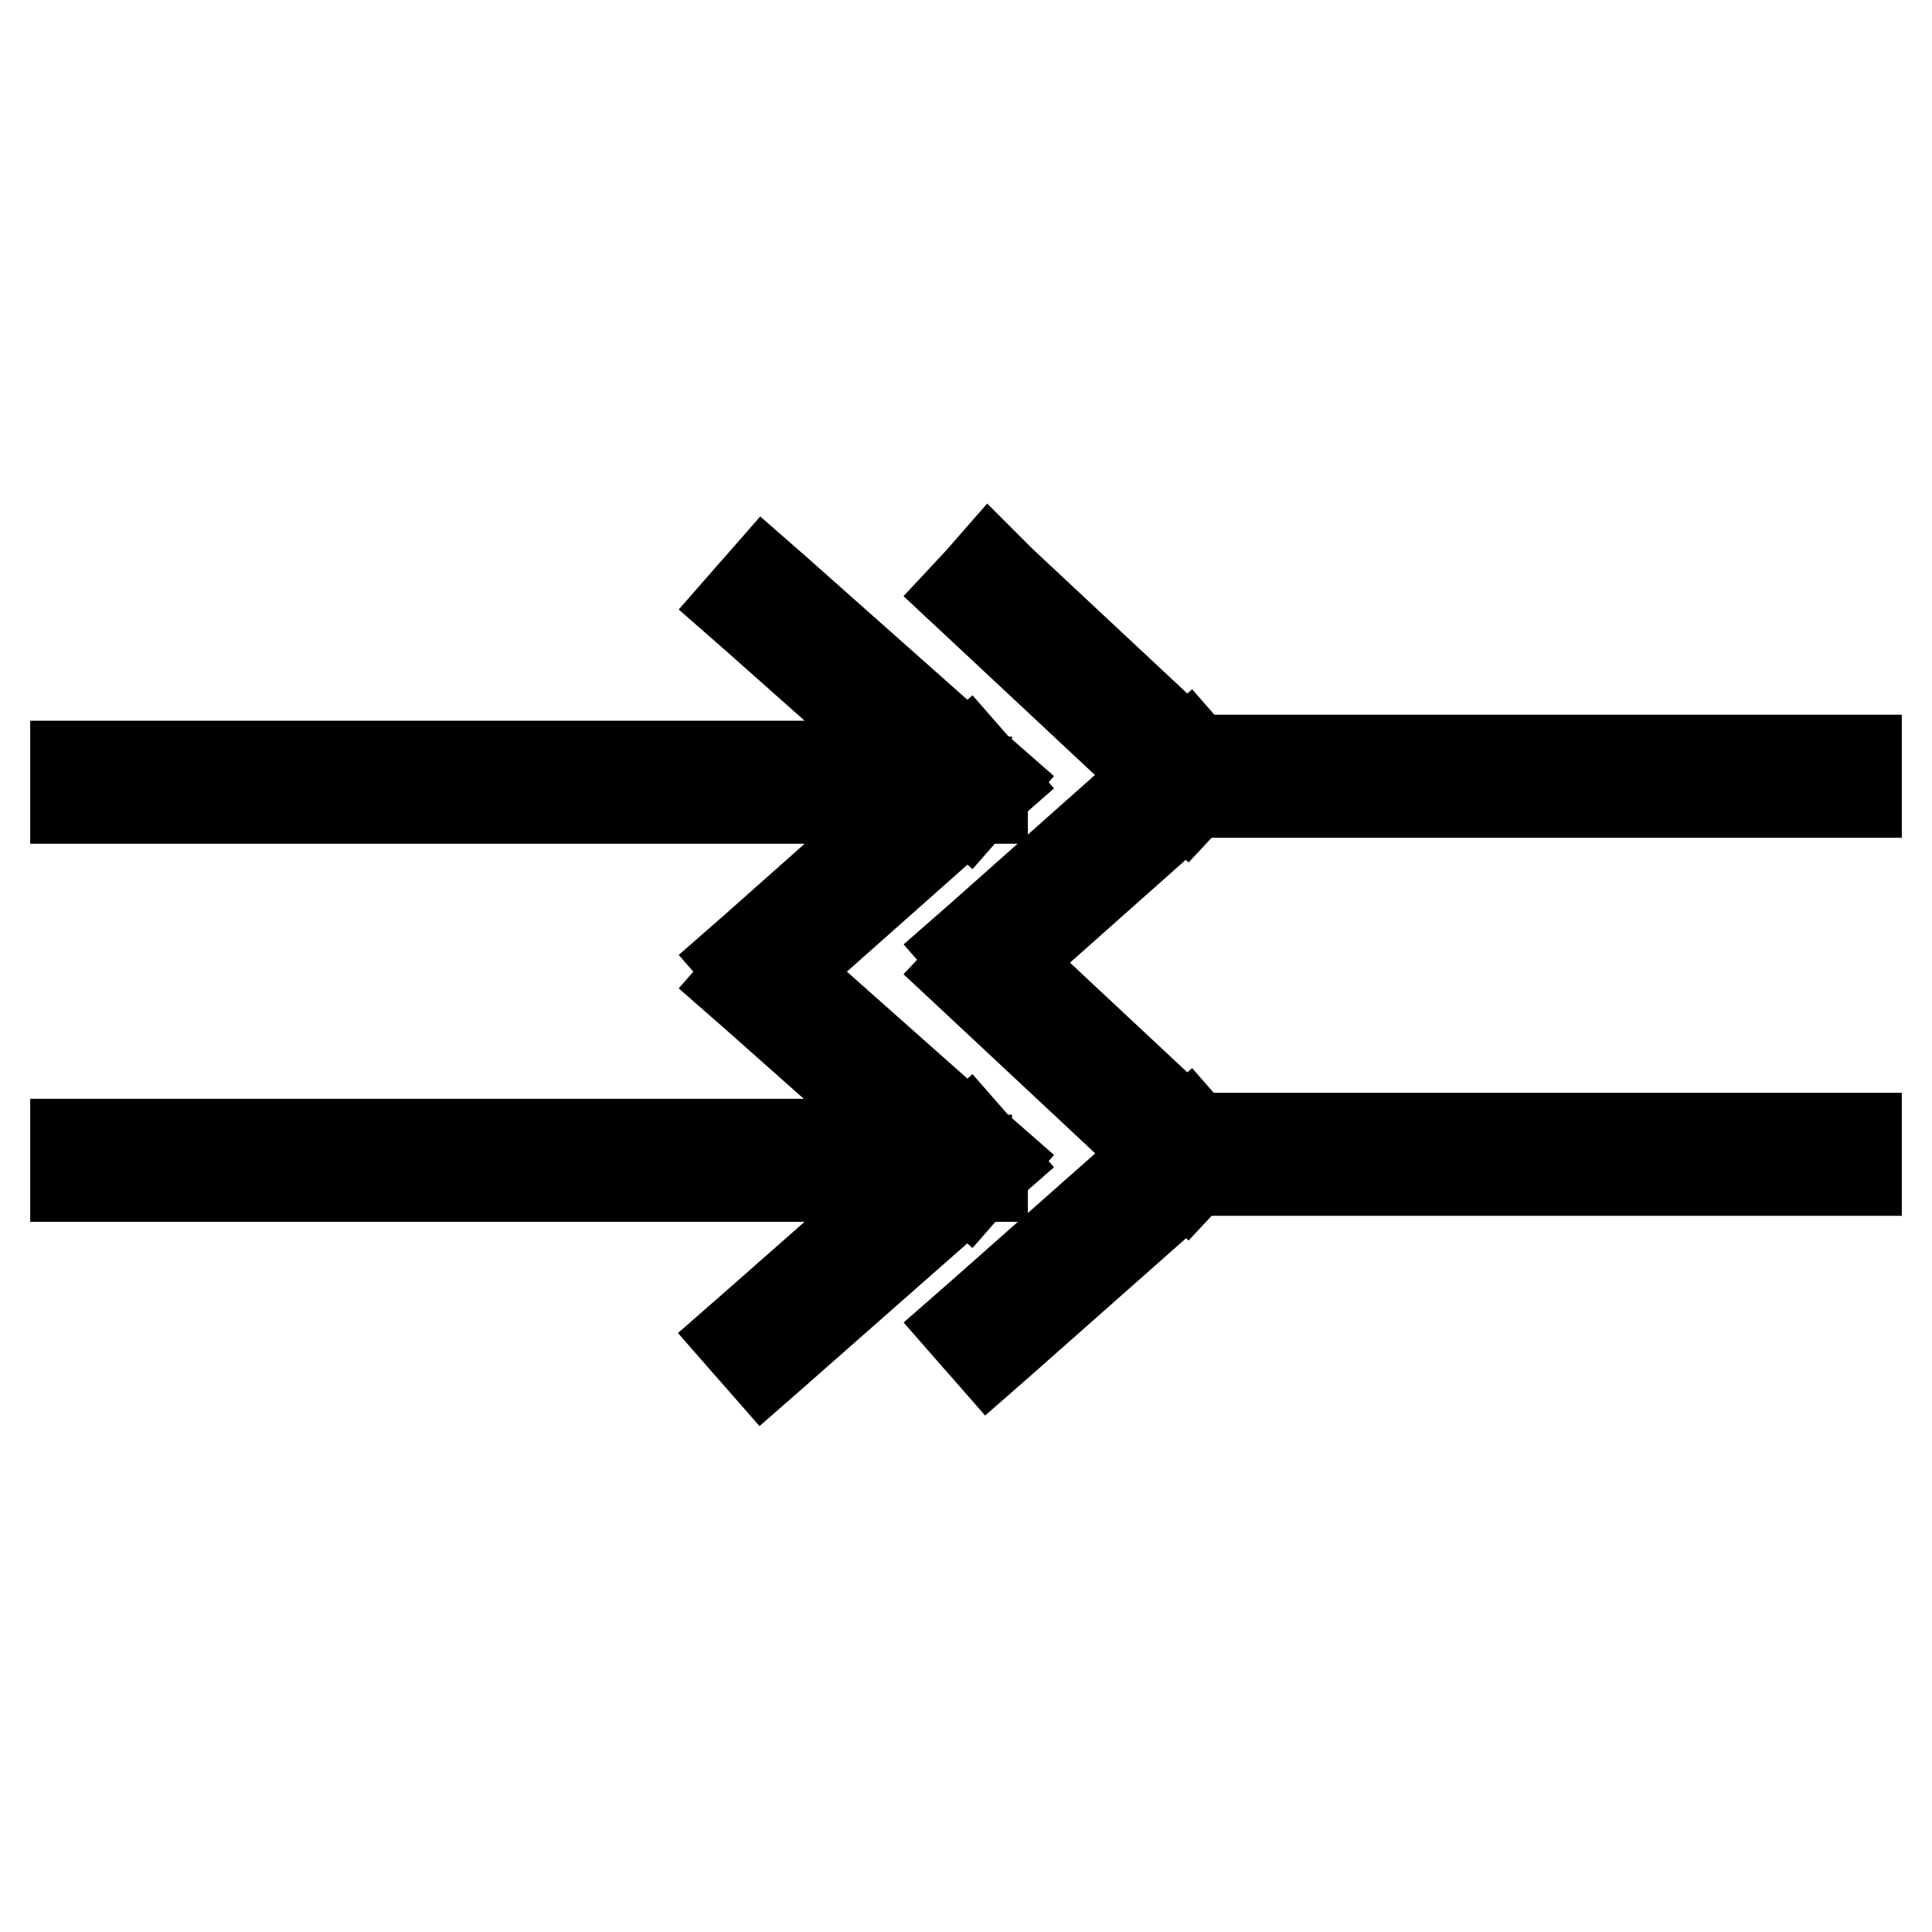 <?xml version="1.0" encoding="utf-8"?>
<!-- Svg Vector Icons : http://www.onlinewebfonts.com/icon -->
<!DOCTYPE svg PUBLIC "-//W3C//DTD SVG 1.1//EN" "http://www.w3.org/Graphics/SVG/1.1/DTD/svg11.dtd">
<svg version="1.1" xmlns="http://www.w3.org/2000/svg" xmlns:xlink="http://www.w3.org/1999/xlink" x="0px" y="0px" viewBox="0 0 256 256" enable-background="new 0 0 256 256" xml:space="preserve">
<g> <path stroke-width="12" fill-opacity="0" stroke="#000000"  d="M12.1,103.6h116v0.1h-116V103.6z M128.1,103.6v0.1h-116v-0.1H128.1 M130.3,101.5h-2.1h-116H10v2.1v0.1v2.1 h2.1h116h2.1v-2.1v-0.1V101.5L130.3,101.5z M128.1,103.7L101.4,80l0.1-0.1L128.1,103.7L128.1,103.7z M101.5,79.9l26.7,23.7 l-0.1,0.1L101.5,79.9L101.5,79.9 M101.3,76.9l-1.4,1.6l-0.1,0.1l-1.4,1.6l1.6,1.4l26.7,23.7l1.6,1.4l1.4-1.6l0.1-0.1l1.4-1.6 l-1.6-1.4l-26.7-23.7L101.3,76.9L101.3,76.9z M101.5,127.4L101.5,127.4l26.6-23.8l0.1,0.1L101.5,127.4z M128.1,103.6L128.1,103.6 l-26.6,23.8l-0.1-0.1L128.1,103.6 M128.3,100.6l-1.6,1.4L100,125.7l-1.6,1.4l1.4,1.6l0.1,0.1l1.4,1.6l1.6-1.4l26.7-23.7l1.6-1.4 l-1.4-1.6l-0.1-0.1L128.3,100.6L128.3,100.6z M157.2,102.8h86.7v0.1h-86.7V102.8L157.2,102.8z M243.9,102.8v0.1h-86.7v-0.1H243.9  M246,100.7h-2.1h-86.7h-2.1v2.1v0.1v2.1h2.1h86.7h2.1v-2.1v-0.1V100.7L246,100.7z M157.2,102.9l-26-24.3l0.1-0.1L157.2,102.9 L157.2,102.9L157.2,102.9z M131.2,78.5l26,24.3l-0.1,0.1L131.2,78.5L131.2,78.5 M131.1,75.5l-1.4,1.6l-0.1,0.1l-1.4,1.5l1.5,1.4 l26,24.3l1.5,1.4l1.4-1.5l0.1-0.1l1.4-1.5l-1.5-1.4l-26-24.3L131.1,75.5L131.1,75.5z M131.3,126L131.3,126l25.9-23.2l0.1,0.1 L131.3,126z M157.2,102.8L157.2,102.8l-25.9,23.2l-0.1-0.1L157.2,102.8 M157.4,99.8l-1.6,1.4l-26,23.1l-1.6,1.4l1.4,1.6l0.1,0.1 l1.4,1.6l1.6-1.4l26-23.1l1.6-1.4l-1.4-1.6l-0.1-0.1L157.4,99.8L157.4,99.8z M12.1,153.7h116v0.1h-116V153.7z M128.1,153.7v0.1 h-116v-0.1H128.1 M130.3,151.6h-2.1h-116H10v2.1v0.1v2.1h2.1h116h2.1v-2.1v-0.1V151.6L130.3,151.6z M128.1,153.9l-26.7-23.7 l0.1-0.1L128.1,153.9L128.1,153.9z M101.5,130.1l26.7,23.7l-0.1,0.1L101.5,130.1L101.5,130.1 M101.3,127.1l-1.4,1.6l-0.1,0.1 l-1.4,1.6l1.6,1.4l26.7,23.7l1.6,1.4l1.4-1.6l0.1-0.1l1.4-1.6l-1.6-1.4l-26.7-23.7L101.3,127.1L101.3,127.1z M101.4,177.5 L101.4,177.5l26.7-23.7l0.1,0.1L101.4,177.5z M128.1,153.8l0.1,0.1l-26.8,23.6l-0.1-0.1L128.1,153.8 M128.3,150.8l-1.6,1.4 l-26.8,23.6l-1.6,1.4l1.4,1.6l0.1,0.1l1.4,1.6l1.6-1.4l26.8-23.6l1.6-1.4l-1.4-1.6l-0.1-0.1L128.3,150.8L128.3,150.8z M157.2,152.9 h86.7v0.1h-86.7V152.9L157.2,152.9z M243.9,152.9v0.1h-86.7v-0.1H243.9 M246,150.8h-2.1h-86.7h-2.1v2.1v0.1v2.1h2.1h86.7h2.1v-2.1 v-0.1V150.8L246,150.8z M157.2,153l-26-24.3l0.1-0.1L157.2,153L157.2,153z M131.3,128.7l26,24.3l-0.1,0.1L131.3,128.7L131.3,128.7  M131.1,125.7l-1.4,1.5l-0.1,0.1l-1.4,1.5l1.5,1.4l26,24.3l1.5,1.4l1.4-1.5l0.1-0.1l1.4-1.5l-1.6-1.4l-26-24.3L131.1,125.7 L131.1,125.7z M131.2,176.1L131.2,176.1l26-23.1l0.1,0.1L131.2,176.1z M157.2,153L157.2,153l-25.9,23.1l-0.1-0.1L157.2,153  M157.4,150l-1.6,1.4l-26,23l-1.6,1.4l1.4,1.6l0.1,0.1l1.4,1.6l1.6-1.4l26-23l1.6-1.4l-1.4-1.6l-0.1-0.1L157.4,150L157.4,150z"/></g>
</svg>